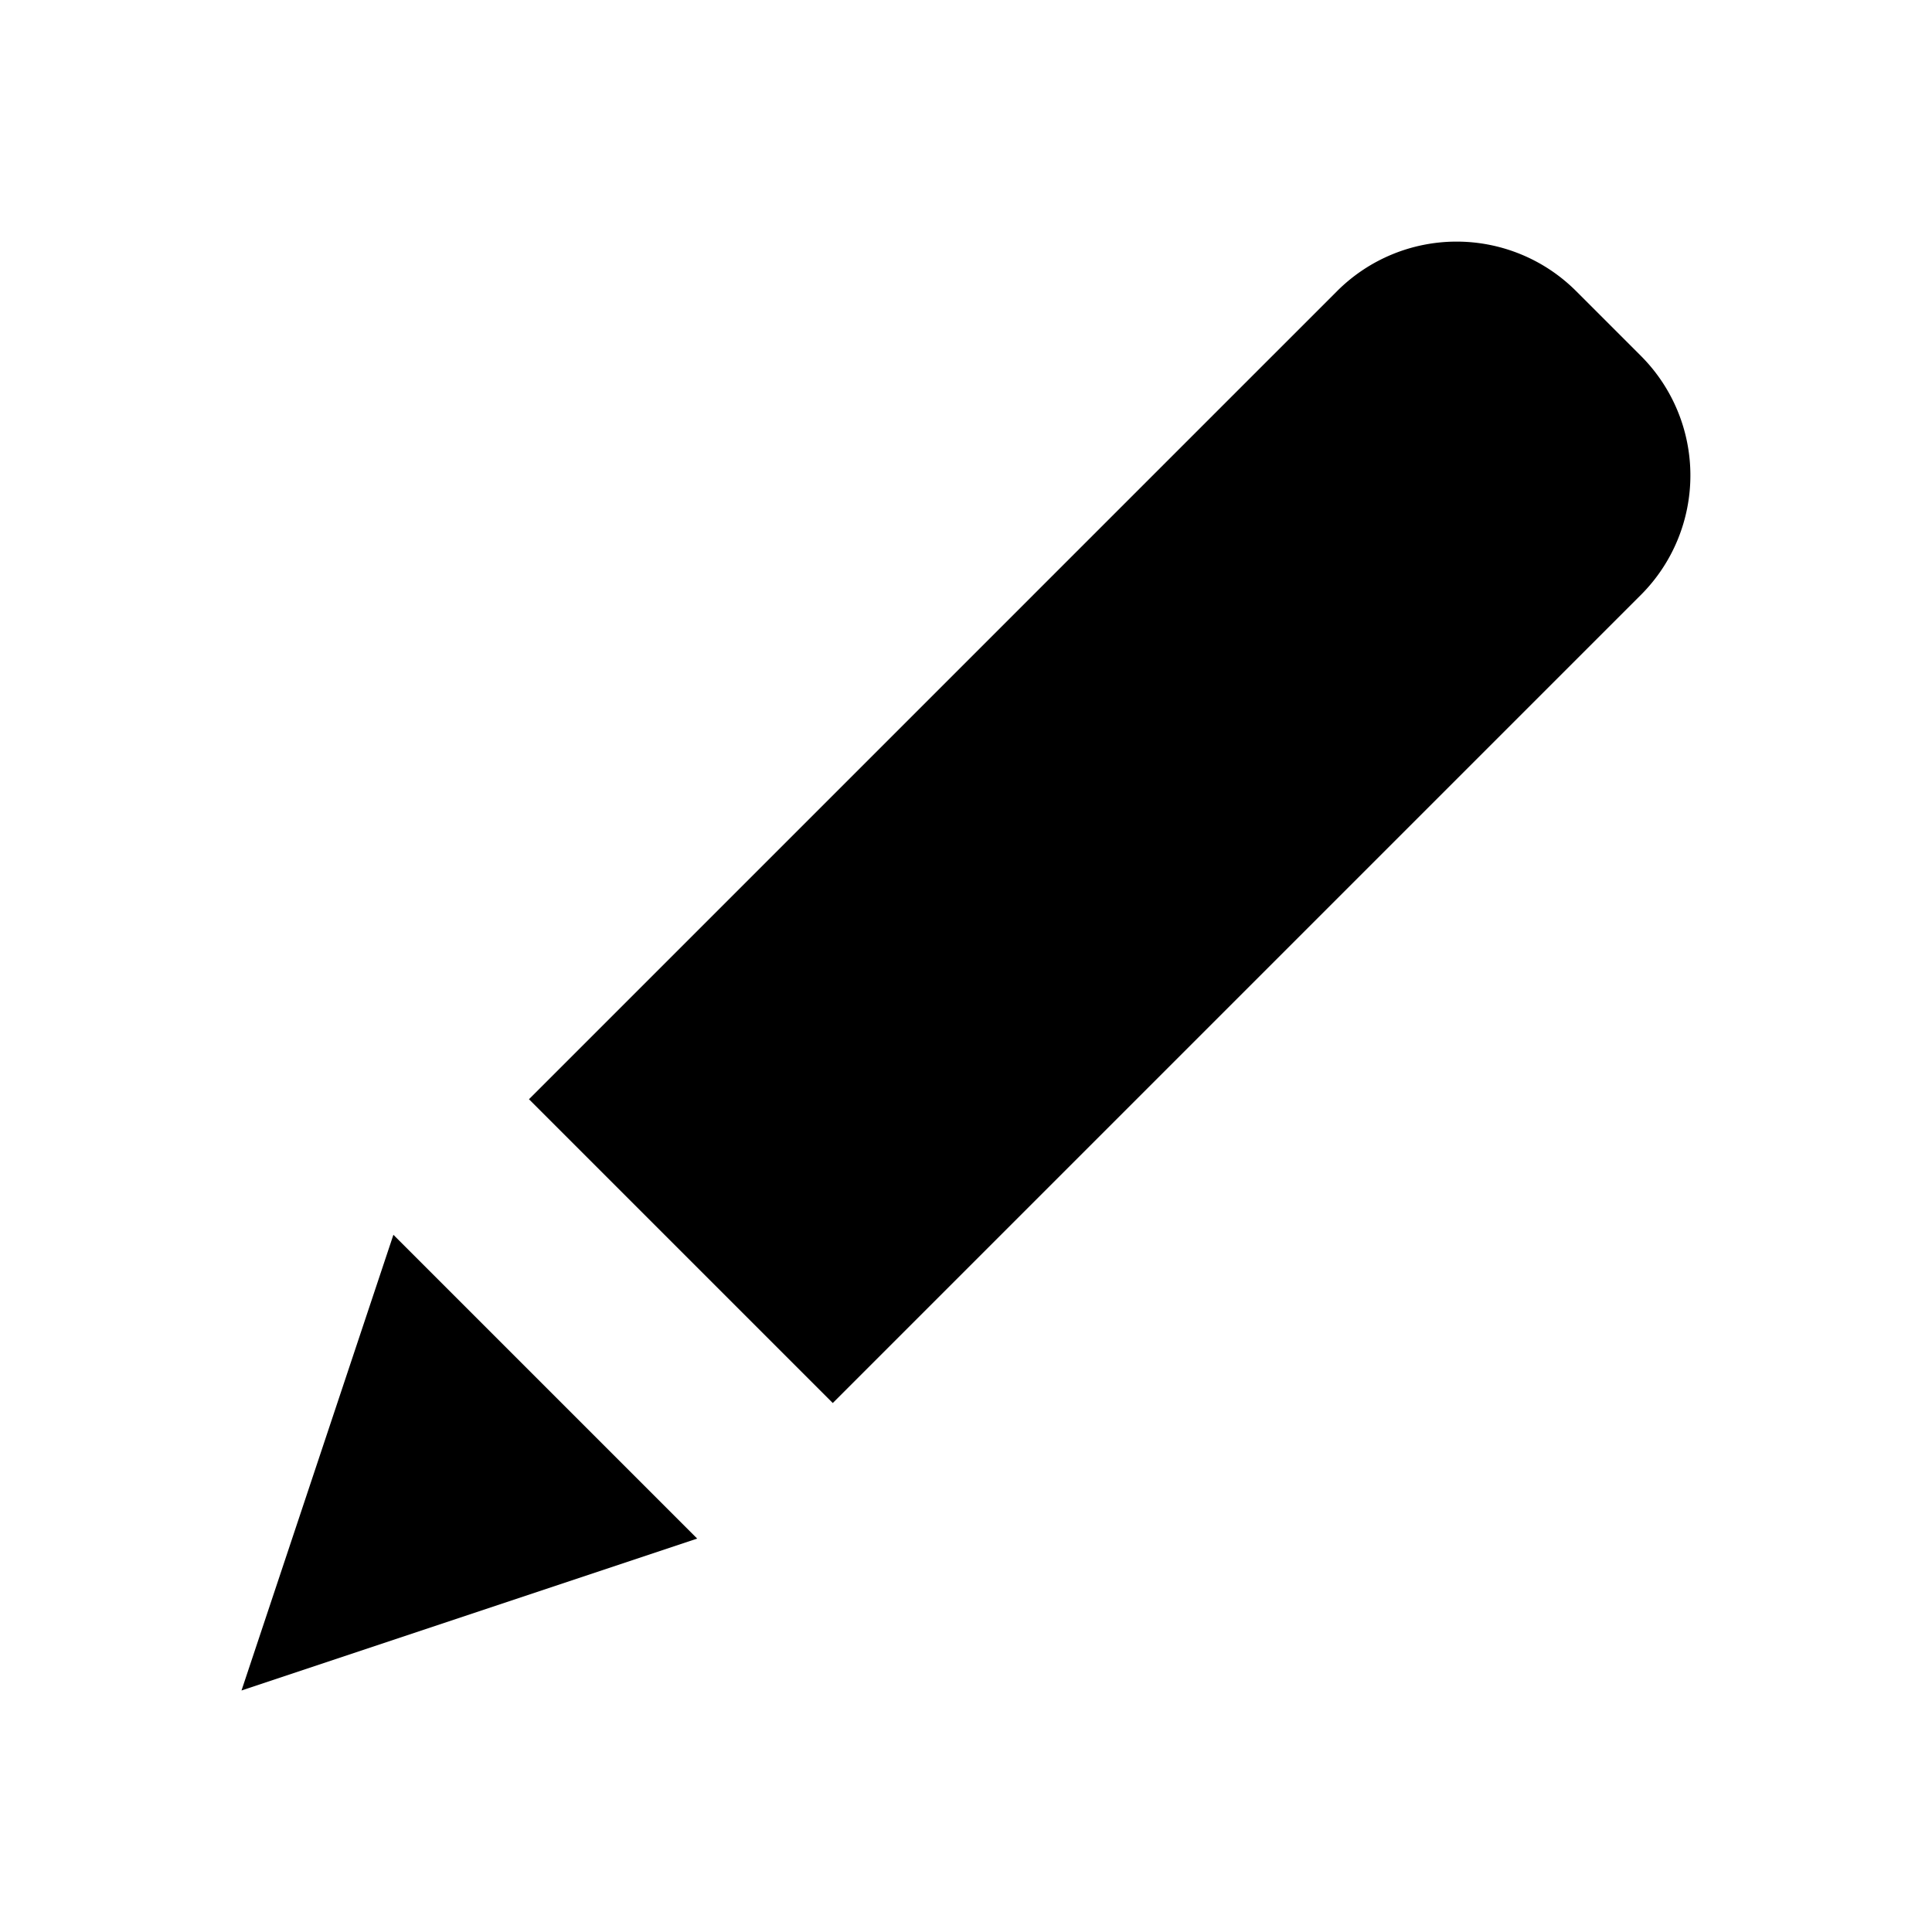 <?xml version="1.0" encoding="utf-8"?>
<svg fill="#000000" width="800px" height="800px" viewBox="0 0 24 24" xmlns="http://www.w3.org/2000/svg"><path d="M8.661,19.113,3,21l1.887-5.661ZM20.386,7.388a2.1,2.1,0,0,0,0-2.965l-.809-.809a2.1,2.1,0,0,0-2.965,0L6.571,13.655l3.774,3.774Z"/></svg>